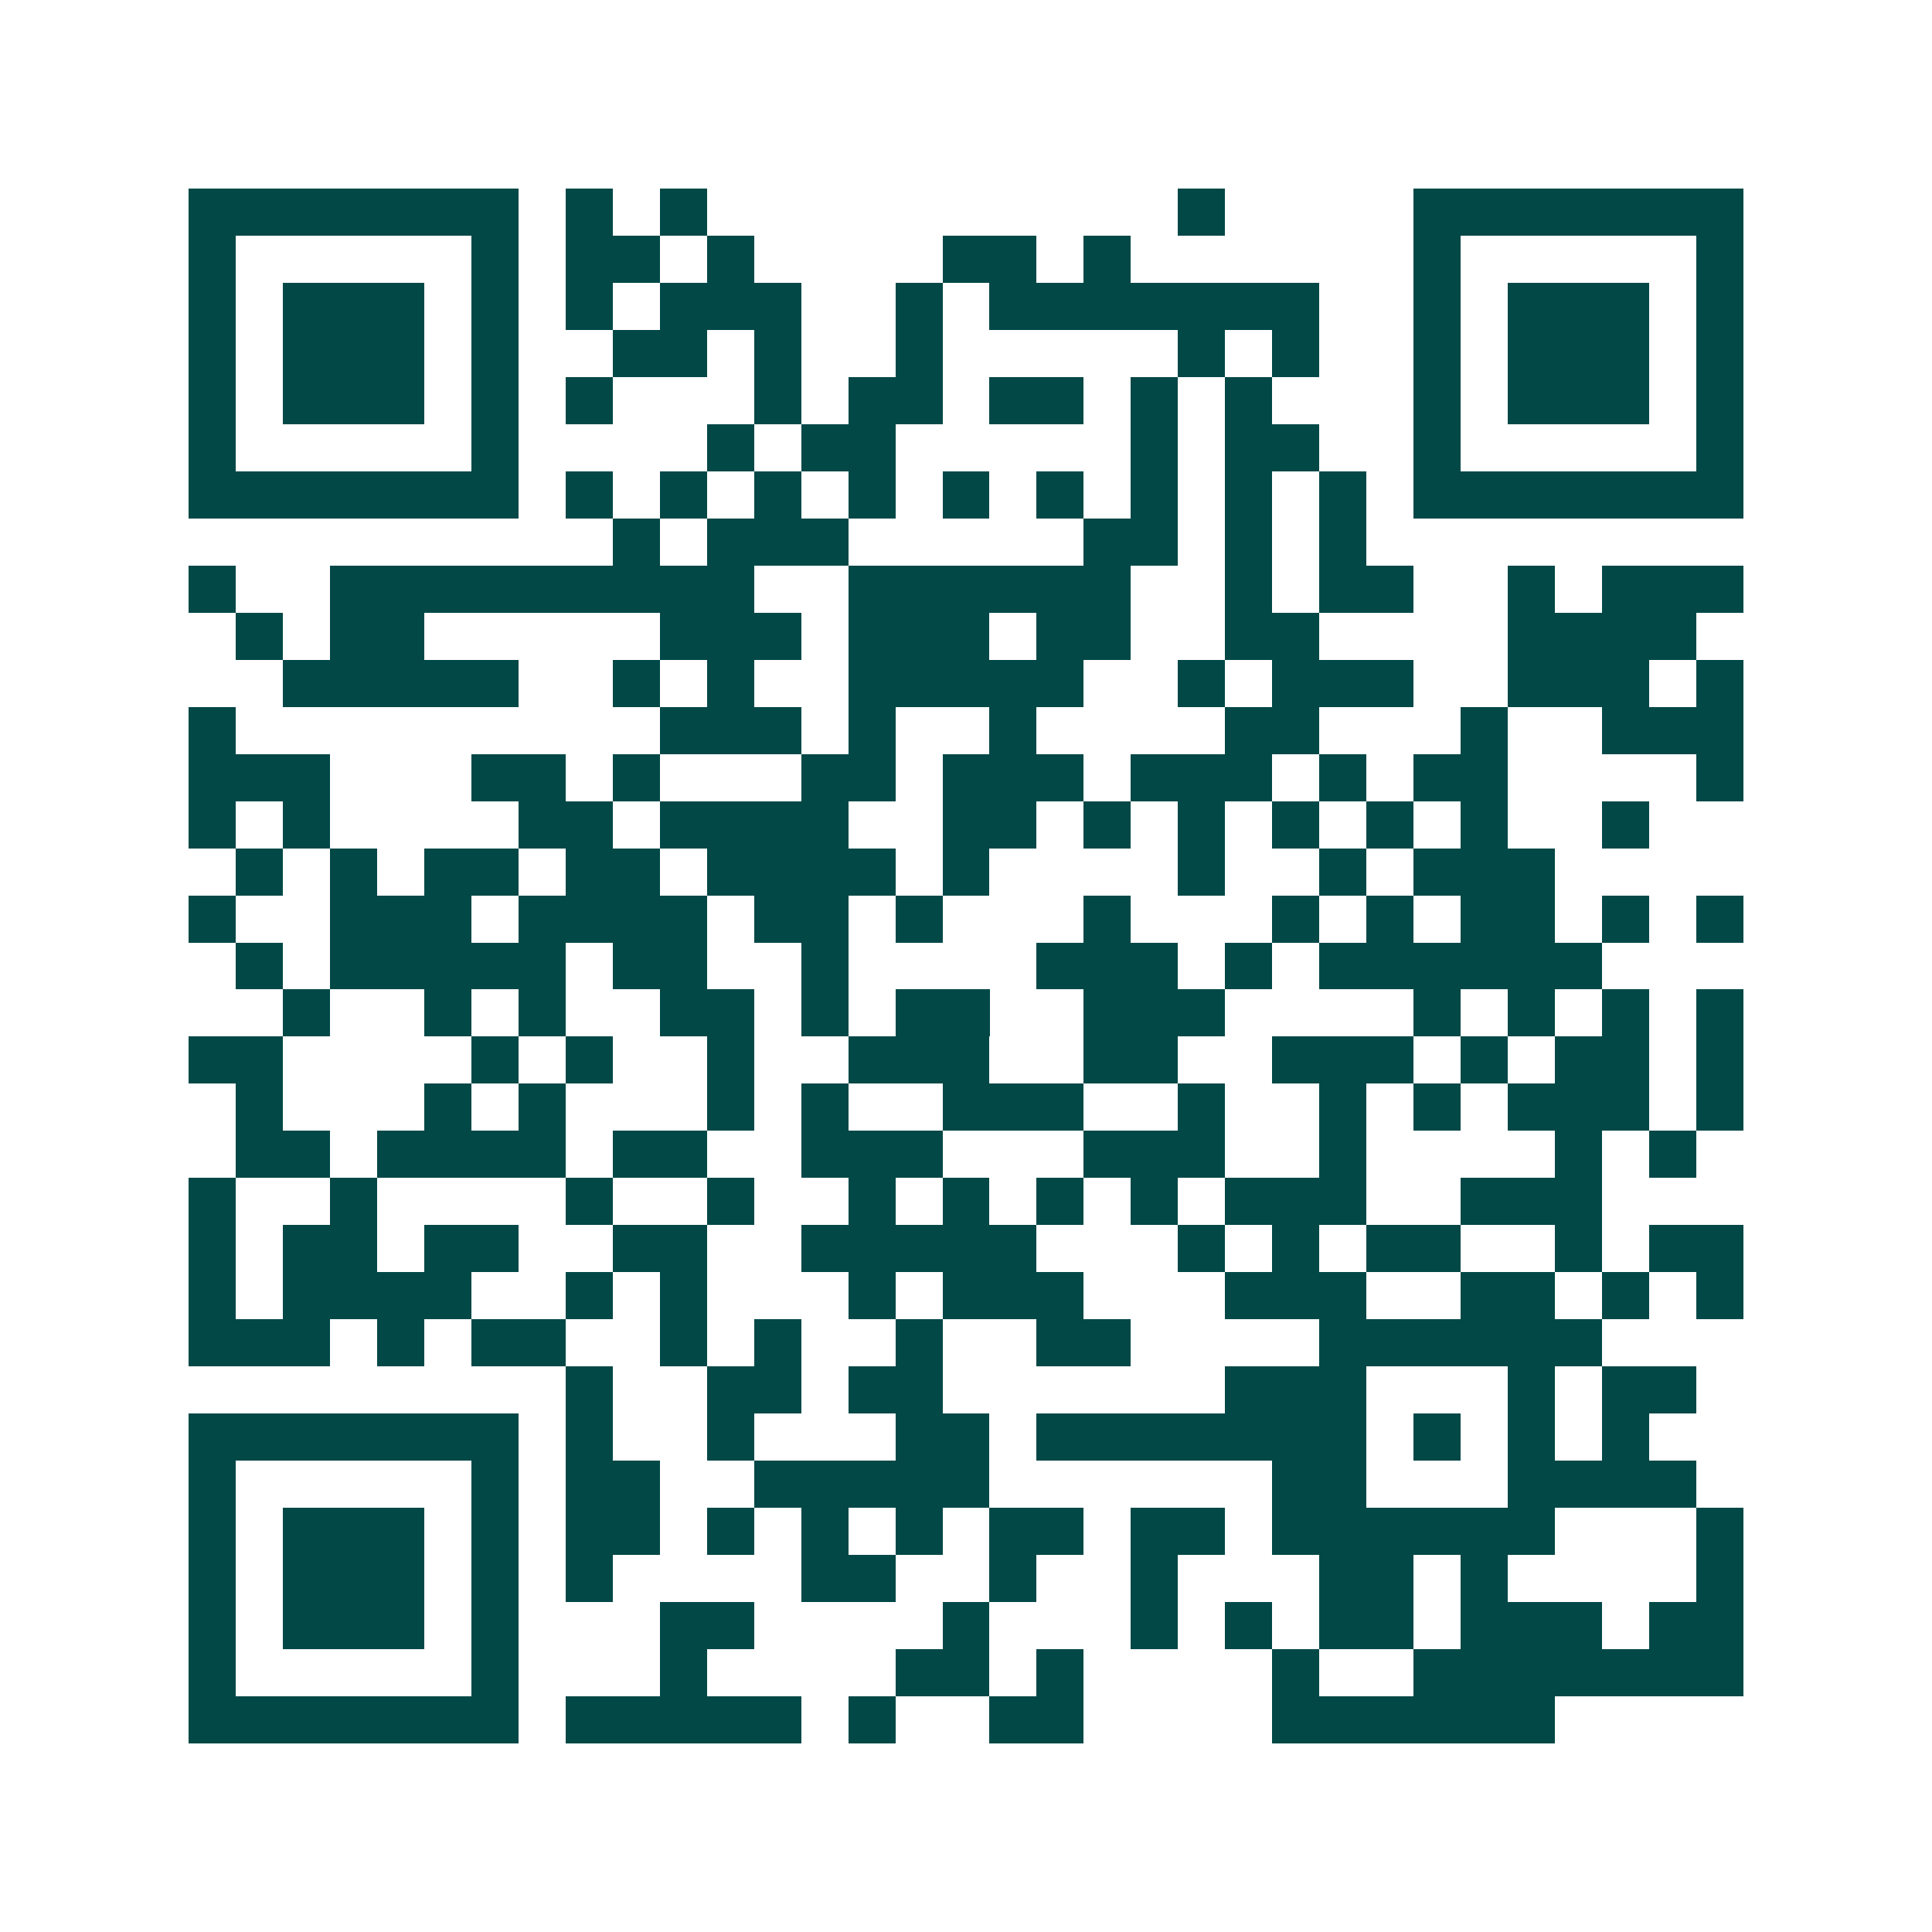 <svg xmlns="http://www.w3.org/2000/svg" width="200" height="200" viewBox="0 0 41 41" shape-rendering="crispEdges"><path fill="#ffffff" d="M0 0h41v41H0z"/><path stroke="#014847" d="M4 4.5h7m1 0h1m1 0h1m10 0h1m4 0h7M4 5.5h1m5 0h1m1 0h2m1 0h1m4 0h2m1 0h1m6 0h1m5 0h1M4 6.5h1m1 0h3m1 0h1m1 0h1m1 0h3m2 0h1m1 0h7m2 0h1m1 0h3m1 0h1M4 7.5h1m1 0h3m1 0h1m2 0h2m1 0h1m2 0h1m5 0h1m1 0h1m2 0h1m1 0h3m1 0h1M4 8.5h1m1 0h3m1 0h1m1 0h1m3 0h1m1 0h2m1 0h2m1 0h1m1 0h1m3 0h1m1 0h3m1 0h1M4 9.5h1m5 0h1m4 0h1m1 0h2m5 0h1m1 0h2m2 0h1m5 0h1M4 10.5h7m1 0h1m1 0h1m1 0h1m1 0h1m1 0h1m1 0h1m1 0h1m1 0h1m1 0h1m1 0h7M13 11.5h1m1 0h3m5 0h2m1 0h1m1 0h1M4 12.5h1m2 0h9m2 0h6m2 0h1m1 0h2m2 0h1m1 0h3M5 13.5h1m1 0h2m5 0h3m1 0h3m1 0h2m2 0h2m4 0h4M6 14.5h5m2 0h1m1 0h1m2 0h5m2 0h1m1 0h3m2 0h3m1 0h1M4 15.5h1m9 0h3m1 0h1m2 0h1m4 0h2m3 0h1m2 0h3M4 16.5h3m3 0h2m1 0h1m3 0h2m1 0h3m1 0h3m1 0h1m1 0h2m4 0h1M4 17.5h1m1 0h1m4 0h2m1 0h4m2 0h2m1 0h1m1 0h1m1 0h1m1 0h1m1 0h1m2 0h1M5 18.5h1m1 0h1m1 0h2m1 0h2m1 0h4m1 0h1m4 0h1m2 0h1m1 0h3M4 19.5h1m2 0h3m1 0h4m1 0h2m1 0h1m3 0h1m3 0h1m1 0h1m1 0h2m1 0h1m1 0h1M5 20.5h1m1 0h5m1 0h2m2 0h1m4 0h3m1 0h1m1 0h6M6 21.5h1m2 0h1m1 0h1m2 0h2m1 0h1m1 0h2m2 0h3m4 0h1m1 0h1m1 0h1m1 0h1M4 22.5h2m4 0h1m1 0h1m2 0h1m2 0h3m2 0h2m2 0h3m1 0h1m1 0h2m1 0h1M5 23.5h1m3 0h1m1 0h1m3 0h1m1 0h1m2 0h3m2 0h1m2 0h1m1 0h1m1 0h3m1 0h1M5 24.5h2m1 0h4m1 0h2m2 0h3m3 0h3m2 0h1m4 0h1m1 0h1M4 25.5h1m2 0h1m4 0h1m2 0h1m2 0h1m1 0h1m1 0h1m1 0h1m1 0h3m2 0h3M4 26.5h1m1 0h2m1 0h2m2 0h2m2 0h5m3 0h1m1 0h1m1 0h2m2 0h1m1 0h2M4 27.5h1m1 0h4m2 0h1m1 0h1m3 0h1m1 0h3m3 0h3m2 0h2m1 0h1m1 0h1M4 28.5h3m1 0h1m1 0h2m2 0h1m1 0h1m2 0h1m2 0h2m4 0h6M12 29.5h1m2 0h2m1 0h2m6 0h3m3 0h1m1 0h2M4 30.5h7m1 0h1m2 0h1m3 0h2m1 0h7m1 0h1m1 0h1m1 0h1M4 31.5h1m5 0h1m1 0h2m2 0h5m6 0h2m3 0h4M4 32.5h1m1 0h3m1 0h1m1 0h2m1 0h1m1 0h1m1 0h1m1 0h2m1 0h2m1 0h6m3 0h1M4 33.5h1m1 0h3m1 0h1m1 0h1m4 0h2m2 0h1m2 0h1m3 0h2m1 0h1m4 0h1M4 34.5h1m1 0h3m1 0h1m3 0h2m4 0h1m3 0h1m1 0h1m1 0h2m1 0h3m1 0h2M4 35.5h1m5 0h1m3 0h1m4 0h2m1 0h1m4 0h1m2 0h7M4 36.5h7m1 0h5m1 0h1m2 0h2m4 0h6"/></svg>
